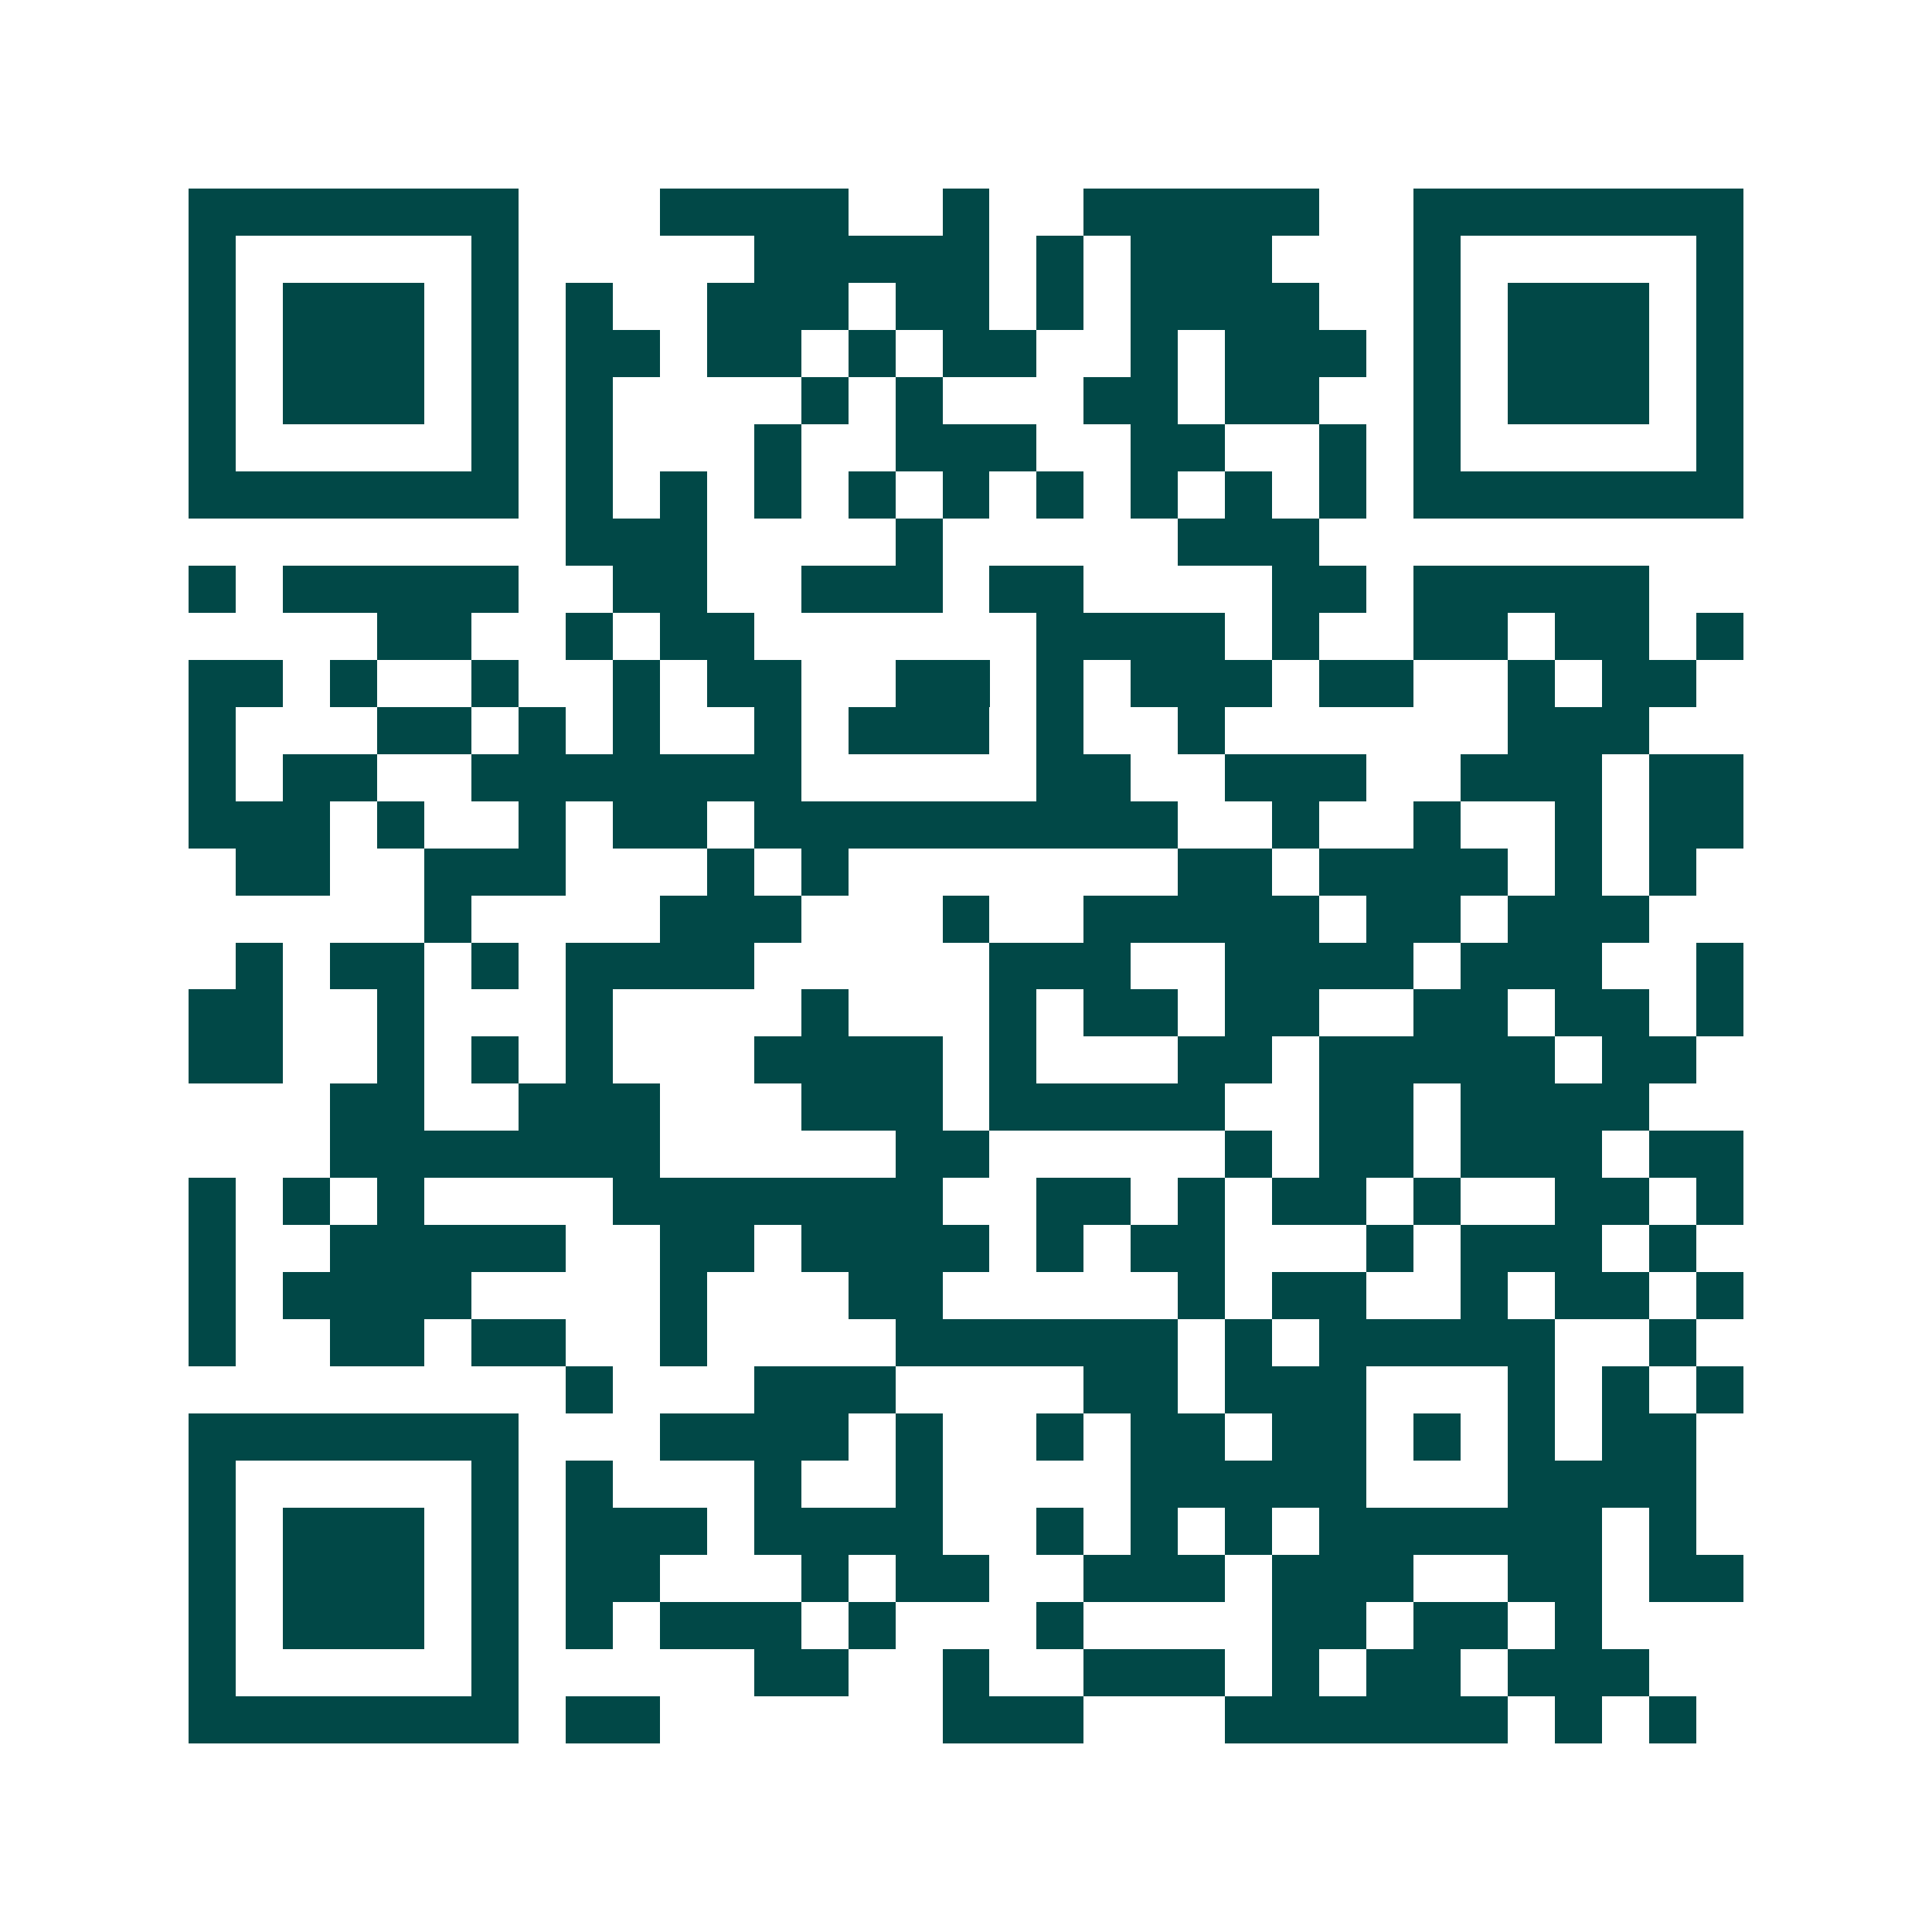 <svg xmlns="http://www.w3.org/2000/svg" width="200" height="200" viewBox="0 0 41 41" shape-rendering="crispEdges"><path fill="#ffffff" d="M0 0h41v41H0z"/><path stroke="#014847" d="M4 4.5h7m3 0h4m2 0h1m2 0h5m2 0h7M4 5.5h1m5 0h1m5 0h5m1 0h1m1 0h3m3 0h1m5 0h1M4 6.5h1m1 0h3m1 0h1m1 0h1m2 0h3m1 0h2m1 0h1m1 0h4m2 0h1m1 0h3m1 0h1M4 7.5h1m1 0h3m1 0h1m1 0h2m1 0h2m1 0h1m1 0h2m2 0h1m1 0h3m1 0h1m1 0h3m1 0h1M4 8.5h1m1 0h3m1 0h1m1 0h1m4 0h1m1 0h1m3 0h2m1 0h2m2 0h1m1 0h3m1 0h1M4 9.5h1m5 0h1m1 0h1m3 0h1m2 0h3m2 0h2m2 0h1m1 0h1m5 0h1M4 10.5h7m1 0h1m1 0h1m1 0h1m1 0h1m1 0h1m1 0h1m1 0h1m1 0h1m1 0h1m1 0h7M12 11.5h3m4 0h1m5 0h3M4 12.5h1m1 0h5m2 0h2m2 0h3m1 0h2m4 0h2m1 0h5M8 13.5h2m2 0h1m1 0h2m6 0h4m1 0h1m2 0h2m1 0h2m1 0h1M4 14.5h2m1 0h1m2 0h1m2 0h1m1 0h2m2 0h2m1 0h1m1 0h3m1 0h2m2 0h1m1 0h2M4 15.5h1m3 0h2m1 0h1m1 0h1m2 0h1m1 0h3m1 0h1m2 0h1m6 0h3M4 16.5h1m1 0h2m2 0h7m5 0h2m2 0h3m2 0h3m1 0h2M4 17.5h3m1 0h1m2 0h1m1 0h2m1 0h9m2 0h1m2 0h1m2 0h1m1 0h2M5 18.5h2m2 0h3m3 0h1m1 0h1m7 0h2m1 0h4m1 0h1m1 0h1M9 19.5h1m4 0h3m3 0h1m2 0h5m1 0h2m1 0h3M5 20.5h1m1 0h2m1 0h1m1 0h4m5 0h3m2 0h4m1 0h3m2 0h1M4 21.5h2m2 0h1m3 0h1m4 0h1m3 0h1m1 0h2m1 0h2m2 0h2m1 0h2m1 0h1M4 22.5h2m2 0h1m1 0h1m1 0h1m3 0h4m1 0h1m3 0h2m1 0h5m1 0h2M7 23.5h2m2 0h3m3 0h3m1 0h5m2 0h2m1 0h4M7 24.5h7m5 0h2m5 0h1m1 0h2m1 0h3m1 0h2M4 25.5h1m1 0h1m1 0h1m4 0h7m2 0h2m1 0h1m1 0h2m1 0h1m2 0h2m1 0h1M4 26.5h1m2 0h5m2 0h2m1 0h4m1 0h1m1 0h2m3 0h1m1 0h3m1 0h1M4 27.5h1m1 0h4m4 0h1m3 0h2m5 0h1m1 0h2m2 0h1m1 0h2m1 0h1M4 28.5h1m2 0h2m1 0h2m2 0h1m4 0h6m1 0h1m1 0h5m2 0h1M12 29.5h1m3 0h3m4 0h2m1 0h3m3 0h1m1 0h1m1 0h1M4 30.5h7m3 0h4m1 0h1m2 0h1m1 0h2m1 0h2m1 0h1m1 0h1m1 0h2M4 31.5h1m5 0h1m1 0h1m3 0h1m2 0h1m4 0h5m3 0h4M4 32.5h1m1 0h3m1 0h1m1 0h3m1 0h4m2 0h1m1 0h1m1 0h1m1 0h6m1 0h1M4 33.5h1m1 0h3m1 0h1m1 0h2m3 0h1m1 0h2m2 0h3m1 0h3m2 0h2m1 0h2M4 34.5h1m1 0h3m1 0h1m1 0h1m1 0h3m1 0h1m3 0h1m4 0h2m1 0h2m1 0h1M4 35.5h1m5 0h1m5 0h2m2 0h1m2 0h3m1 0h1m1 0h2m1 0h3M4 36.5h7m1 0h2m6 0h3m3 0h6m1 0h1m1 0h1"/></svg>
